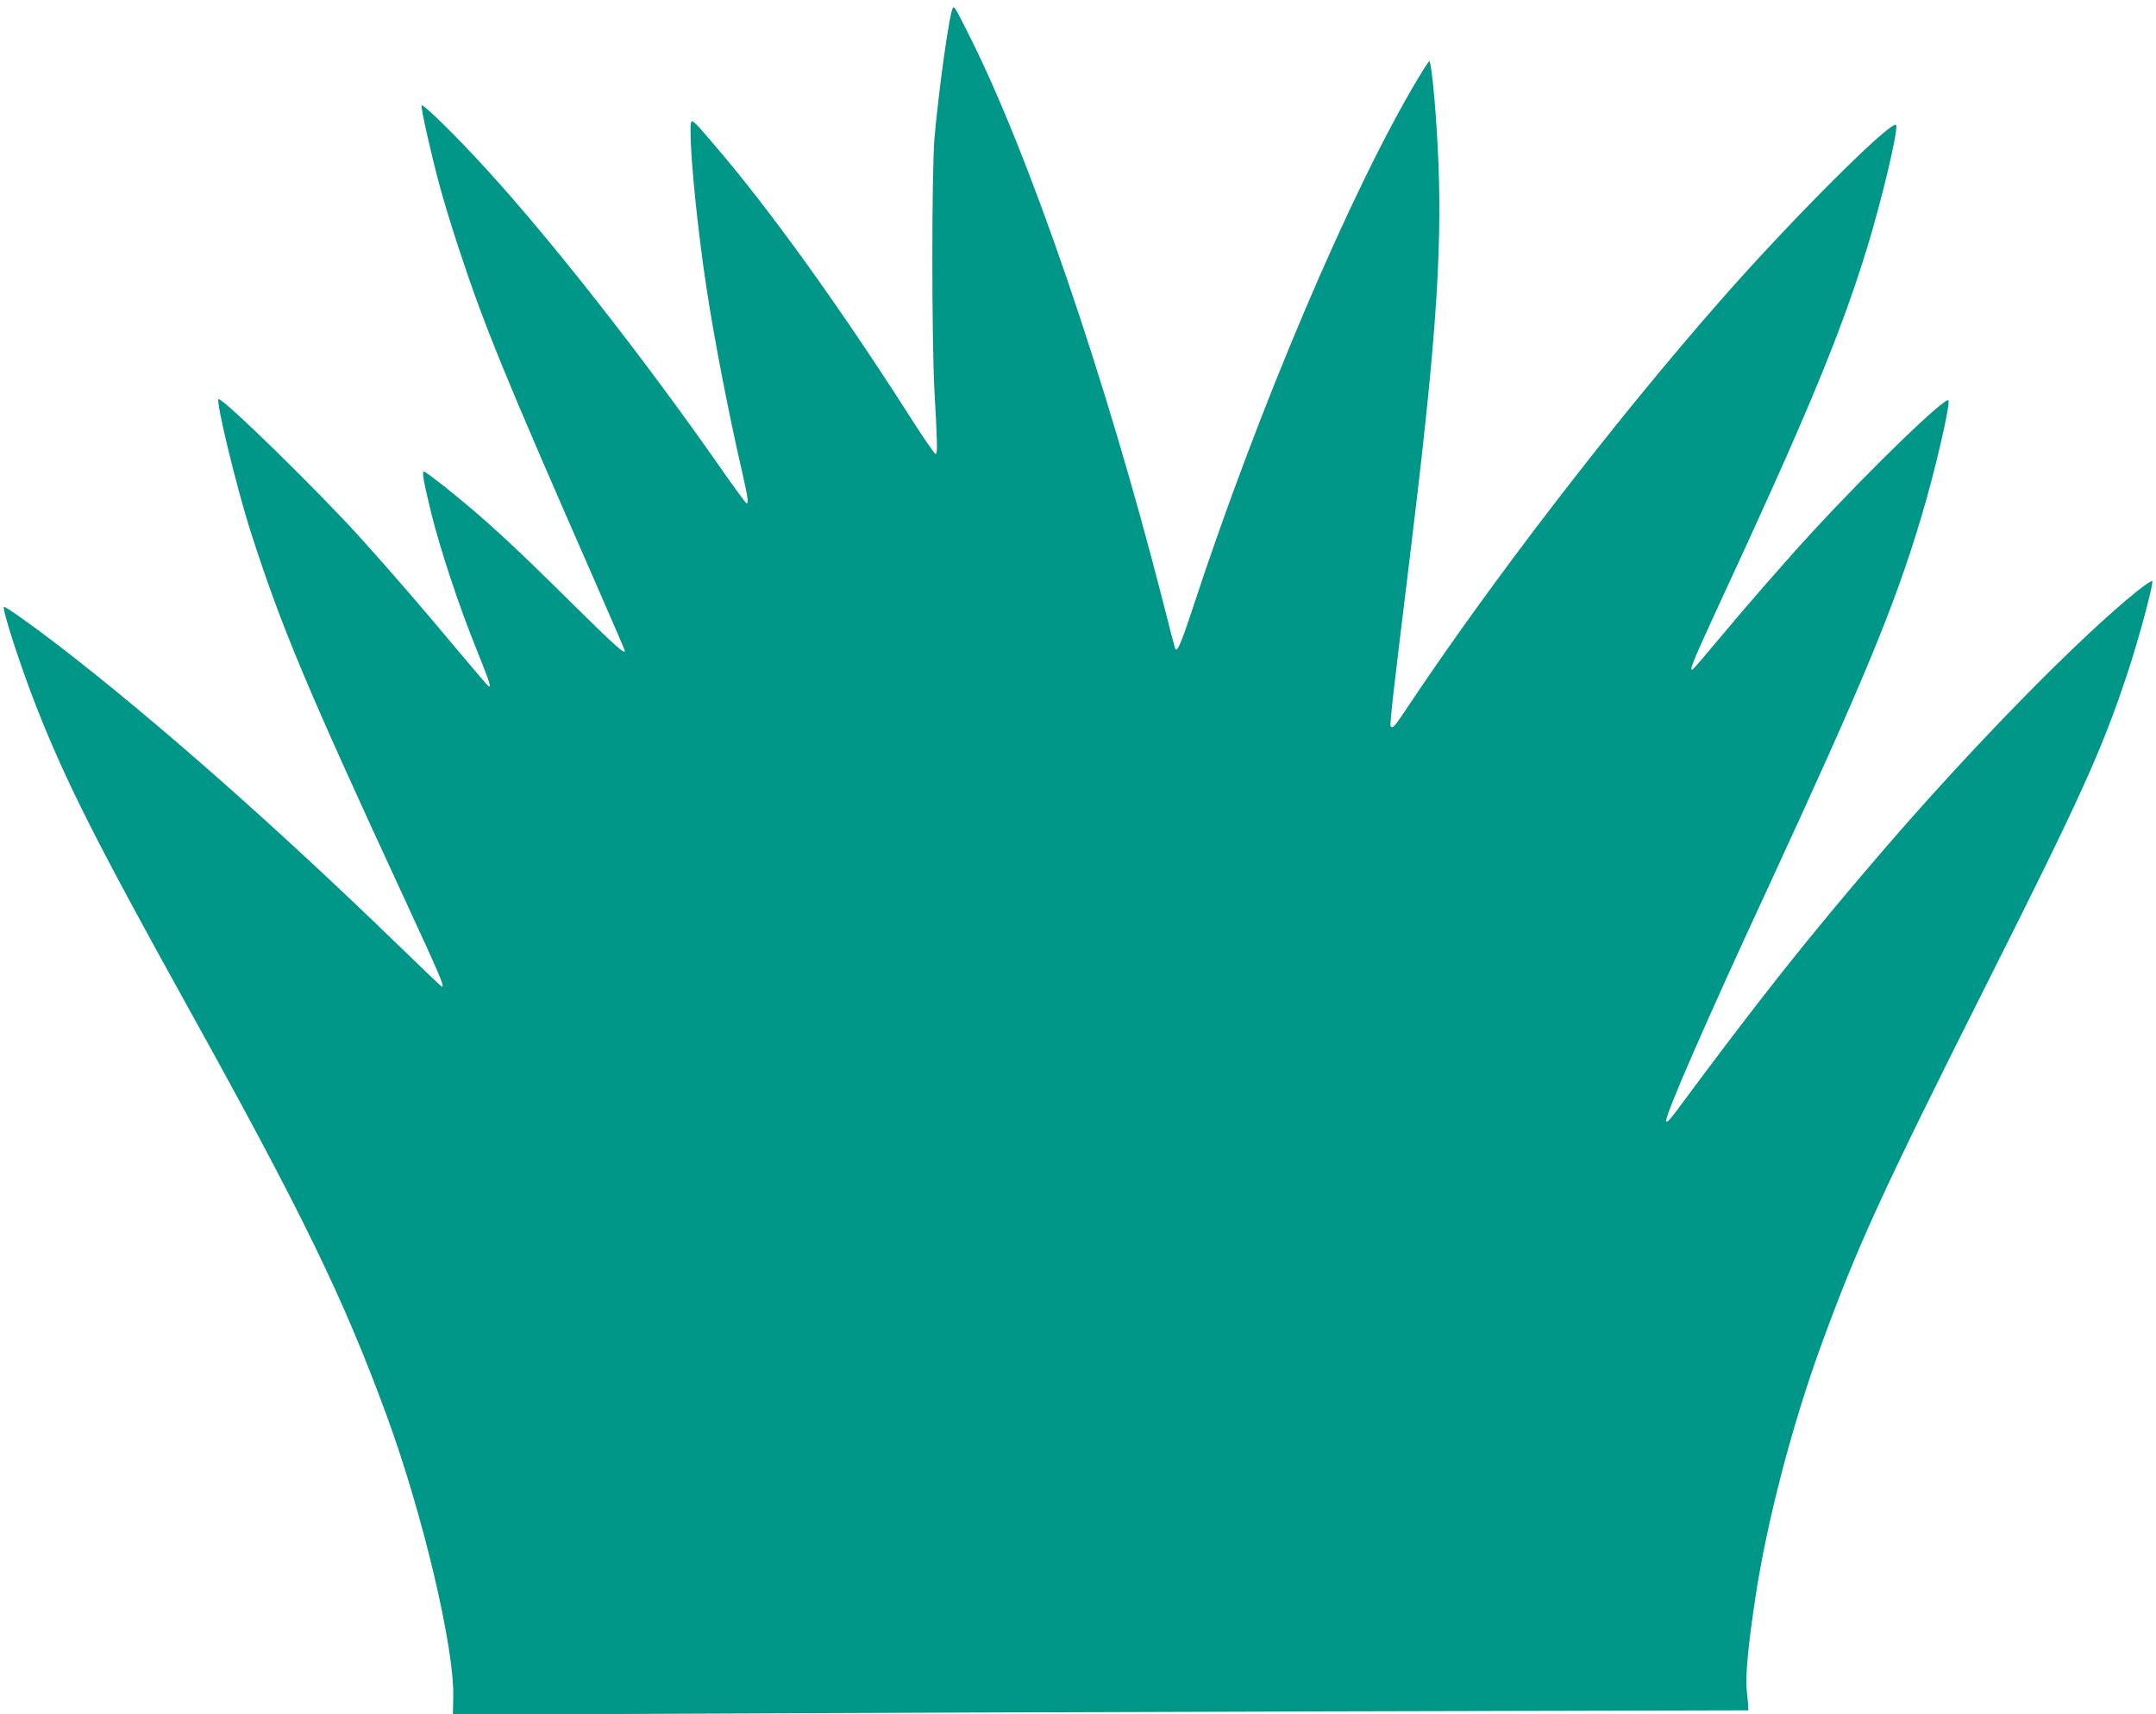 <?xml version="1.0" standalone="no"?>
<!DOCTYPE svg PUBLIC "-//W3C//DTD SVG 20010904//EN"
 "http://www.w3.org/TR/2001/REC-SVG-20010904/DTD/svg10.dtd">
<svg version="1.0" xmlns="http://www.w3.org/2000/svg"
 width="1280pt" height="1018pt" viewBox="0 0 1280 1018"
 preserveAspectRatio="xMidYMid meet">
<g transform="translate(0,1018) scale(0.1,-0.1)"
fill="#009688" stroke="none">
<path d="M5657 10133 c-21 -33 -84 -488 -109 -773 -17 -202 -17 -1200 0 -1505
17 -309 19 -368 7 -371 -5 -2 -80 106 -164 239 -404 632 -822 1214 -1137 1581
-163 191 -154 186 -154 89 0 -166 44 -596 96 -933 45 -298 134 -755 210 -1083
35 -154 40 -191 25 -185 -5 2 -80 104 -166 228 -453 647 -991 1333 -1377 1755
-186 204 -380 394 -385 378 -5 -15 58 -295 108 -479 22 -82 72 -246 111 -364
152 -463 273 -758 812 -1987 97 -221 176 -405 176 -408 0 -23 -61 32 -315 283
-357 354 -518 502 -754 691 -63 50 -119 91 -124 91 -13 0 -3 -57 44 -250 52
-211 164 -550 268 -806 80 -200 90 -231 71 -219 -5 3 -86 98 -180 210 -196
235 -387 457 -579 670 -247 274 -810 825 -843 825 -21 0 107 -528 191 -790
181 -563 331 -921 915 -2183 208 -451 237 -517 220 -517 -3 0 -130 121 -282
269 -711 689 -1422 1316 -1987 1752 -165 127 -326 241 -332 235 -12 -12 103
-366 194 -596 175 -444 357 -804 898 -1780 683 -1231 926 -1732 1182 -2430
213 -582 400 -1371 394 -1664 l-2 -109 1343 6 c739 4 2469 10 3846 14 l2502 6
-1 21 c0 12 -4 57 -9 101 -8 84 8 259 51 544 69 456 219 1032 394 1510 214
585 356 896 982 2142 555 1104 682 1384 833 1839 66 198 155 529 148 549 -1 6
-43 -22 -92 -61 -347 -279 -982 -928 -1520 -1554 -432 -503 -718 -863 -1215
-1534 -39 -52 -57 -70 -59 -58 -7 34 232 582 604 1385 568 1230 751 1670 908
2194 82 271 174 669 164 701 -11 31 -468 -411 -809 -782 -146 -158 -384 -431
-556 -637 -79 -95 -148 -175 -153 -178 -25 -15 1 49 146 363 535 1154 730
1625 888 2137 88 288 183 686 174 731 -10 52 -622 -558 -1053 -1051 -629 -718
-1358 -1667 -1850 -2407 -75 -113 -88 -128 -99 -110 -6 10 17 213 114 1002
152 1242 191 1784 170 2341 -11 275 -39 591 -54 606 -2 2 -33 -45 -68 -104
-394 -657 -944 -1950 -1333 -3133 -75 -228 -98 -281 -109 -249 -3 8 -35 131
-71 274 -339 1327 -797 2666 -1156 3375 -78 155 -84 165 -92 153z"/>
</g>
</svg>

